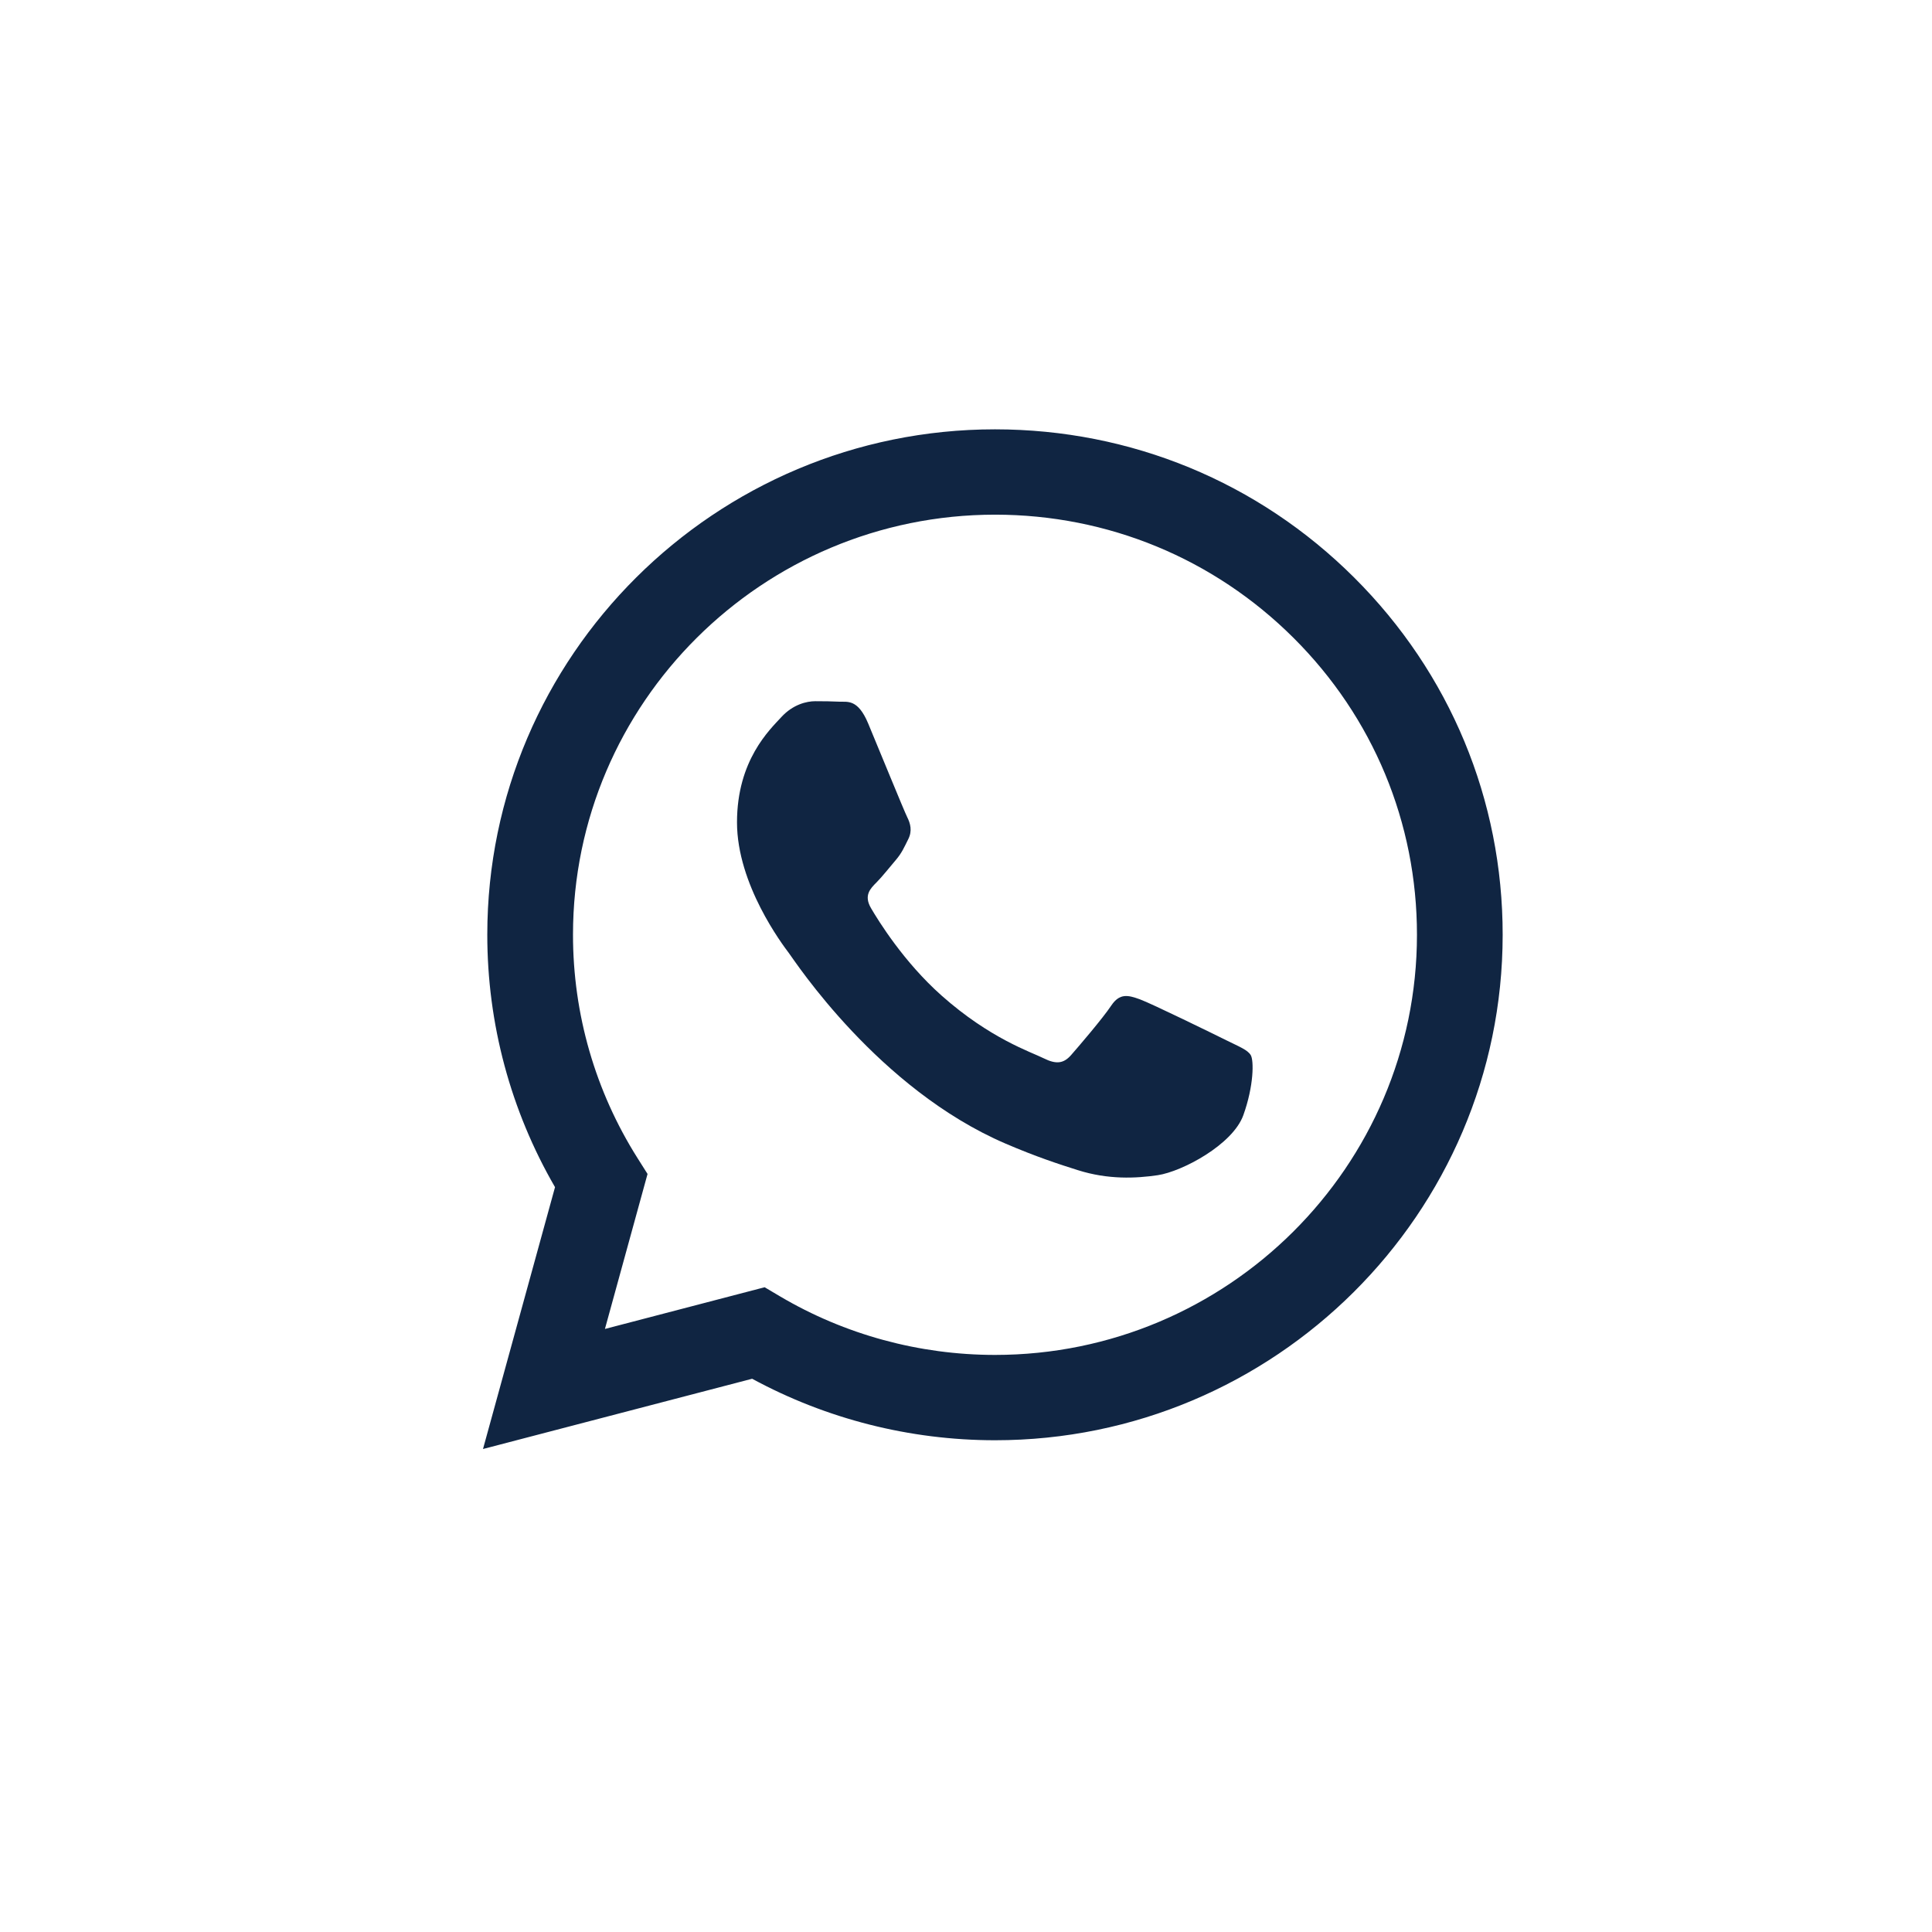 <?xml version="1.0" encoding="UTF-8"?> <svg xmlns="http://www.w3.org/2000/svg" width="36" height="36" viewBox="0 0 36 36" fill="none"><g clip-path="url(#clip0_1210_165)"><path d="M25.232 10.761C23.446 8.981 21.071 8.001 18.54 8C13.326 8 9.081 12.223 9.08 17.414C9.079 19.074 9.515 20.694 10.342 22.121L9 27L14.015 25.691C15.397 26.441 16.953 26.836 18.536 26.837H18.54C23.754 26.837 27.998 22.613 28 17.422C28.002 14.906 27.019 12.541 25.232 10.761ZM18.54 25.247H18.537C17.126 25.246 15.742 24.869 14.535 24.156L14.248 23.986L11.272 24.763L12.066 21.875L11.879 21.579C11.092 20.333 10.676 18.893 10.677 17.415C10.678 13.1 14.206 9.59 18.543 9.59C20.643 9.591 22.617 10.406 24.102 11.885C25.587 13.364 26.404 15.33 26.403 17.421C26.401 21.736 22.874 25.247 18.54 25.247Z" fill="#102542"></path><path d="M22.853 19.385C22.617 19.268 21.455 18.699 21.238 18.62C21.021 18.542 20.864 18.502 20.706 18.738C20.549 18.974 20.096 19.503 19.958 19.66C19.82 19.817 19.682 19.837 19.446 19.719C19.209 19.601 18.448 19.353 17.545 18.551C16.842 17.927 16.367 17.157 16.23 16.922C16.092 16.686 16.215 16.559 16.333 16.442C16.439 16.336 16.57 16.167 16.688 16.03C16.806 15.892 16.845 15.794 16.924 15.637C17.003 15.48 16.963 15.343 16.904 15.225C16.845 15.107 16.373 13.949 16.176 13.478C15.984 13.02 15.789 13.082 15.644 13.075C15.506 13.068 15.348 13.066 15.191 13.066C15.033 13.066 14.777 13.125 14.56 13.361C14.344 13.596 13.733 14.165 13.733 15.323C13.733 16.481 14.58 17.6 14.698 17.757C14.816 17.914 16.365 20.29 18.736 21.309C19.3 21.552 19.741 21.696 20.084 21.804C20.65 21.983 21.165 21.958 21.573 21.898C22.027 21.83 22.971 21.329 23.168 20.779C23.365 20.23 23.365 19.759 23.306 19.661C23.247 19.562 23.09 19.503 22.853 19.385Z" fill="#102542"></path></g><defs><clipPath id="clip0_1210_165"><rect width="19" height="19" fill="white" transform="translate(9 8)"></rect></clipPath></defs></svg> 